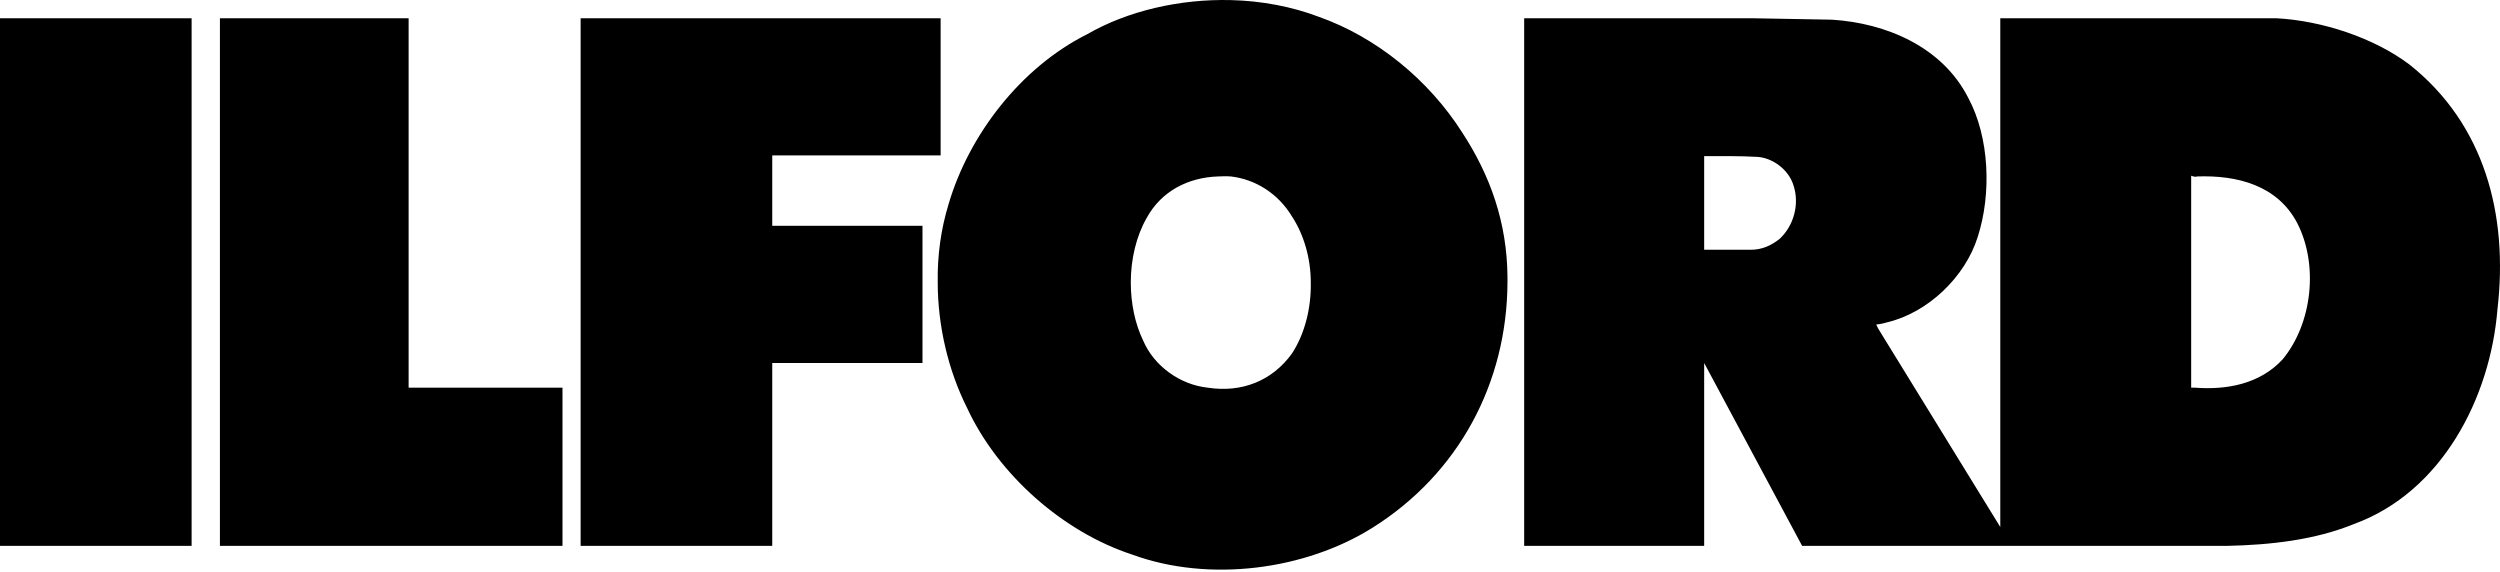 <?xml version="1.0" encoding="UTF-8" standalone="no"?>
<!DOCTYPE svg PUBLIC "-//W3C//DTD SVG 1.1//EN" "http://www.w3.org/Graphics/SVG/1.1/DTD/svg11.dtd">
<svg width="100%" height="100%" viewBox="0 0 450 103" version="1.1" xmlns="http://www.w3.org/2000/svg" xmlns:xlink="http://www.w3.org/1999/xlink" xml:space="preserve" xmlns:serif="http://www.serif.com/" style="fill-rule:evenodd;clip-rule:evenodd;stroke-linejoin:round;stroke-miterlimit:2;">
    <g transform="matrix(1,0,0,1,-25,-23.732)">
        <path id="ILFORD" d="M246.571,23.748C237.387,23.518 227.98,25.685 220.703,29.888C208.632,35.929 199.372,48.126 195.751,60.459C194.371,64.942 193.707,69.74 193.791,74.568C193.791,82.506 195.74,90.481 199.017,97.039C204.624,109.194 216.387,119.504 228.803,123.559C242.688,128.644 259.975,126.313 272.046,118.726C287.572,108.98 296.262,92.681 296.346,74.568L296.346,73.523C296.262,63.777 293.247,55.332 288.246,47.656C282.121,37.999 272.642,30.374 262.378,26.753C257.528,24.911 252.081,23.886 246.571,23.748ZM25,27.014L25,121.992L59.49,121.992L59.49,27.014L25,27.014ZM64.585,27.014L64.585,121.992L126.248,121.992L126.248,93.512L98.552,93.512L98.552,27.014L64.585,27.014ZM129.514,27.014L129.514,121.992L164.004,121.992L164.004,89.07L191.047,89.07L191.047,64.378L164.004,64.378L164.004,51.706L194.313,51.706L194.313,27.014L129.514,27.014ZM299.35,27.014L299.35,121.992L331.75,121.992L331.75,89.07L349.387,121.992L425.813,121.992C433.746,121.819 441.694,120.92 448.676,118.072C464.546,112.298 473.252,95.356 474.543,79.402C476.529,62.33 472.186,46.067 458.735,35.375C452.349,30.542 442.974,27.448 434.697,27.014L385.052,27.014L385.052,118.595L363.104,82.929L362.712,82.146C363.575,82.062 364.071,81.926 364.672,81.754C372.004,80.029 378.761,73.581 381.002,66.338C383.5,58.572 383.098,48.455 379.304,41.385C374.643,32.156 364.489,27.882 354.743,27.275L340.242,27.014L299.35,27.014ZM331.75,51.836C334.859,51.836 338.183,51.795 341.287,51.967C344.13,52.139 346.957,54.303 347.819,57.062C348.943,60.427 347.924,64.31 345.337,66.73C343.785,67.937 342.181,68.689 340.111,68.689L331.75,68.689L331.75,51.836ZM419.411,55.364C419.411,55.364 420.112,55.667 420.457,55.494C427.788,55.233 434.948,57.13 438.485,63.856C442.368,71.36 441.224,81.947 435.873,88.416C431.734,92.9 425.761,93.945 420.065,93.512L419.411,93.512L419.411,55.364ZM244.219,55.494C244.982,55.467 245.795,55.43 246.571,55.494C250.966,56.012 255.047,58.541 257.545,62.68C259.703,65.956 260.941,70.257 260.941,74.568C261.03,79.141 259.87,83.833 257.545,87.371C254.007,92.283 248.509,94.463 242.39,93.512C237.473,92.994 232.743,89.676 230.763,85.02C229.294,82.004 228.542,78.279 228.542,74.568C228.542,70.429 229.519,66.218 231.416,62.941C234.059,58.112 238.88,55.685 244.219,55.494Z" style="fill-rule:nonzero;"/>
    </g>
</svg>
